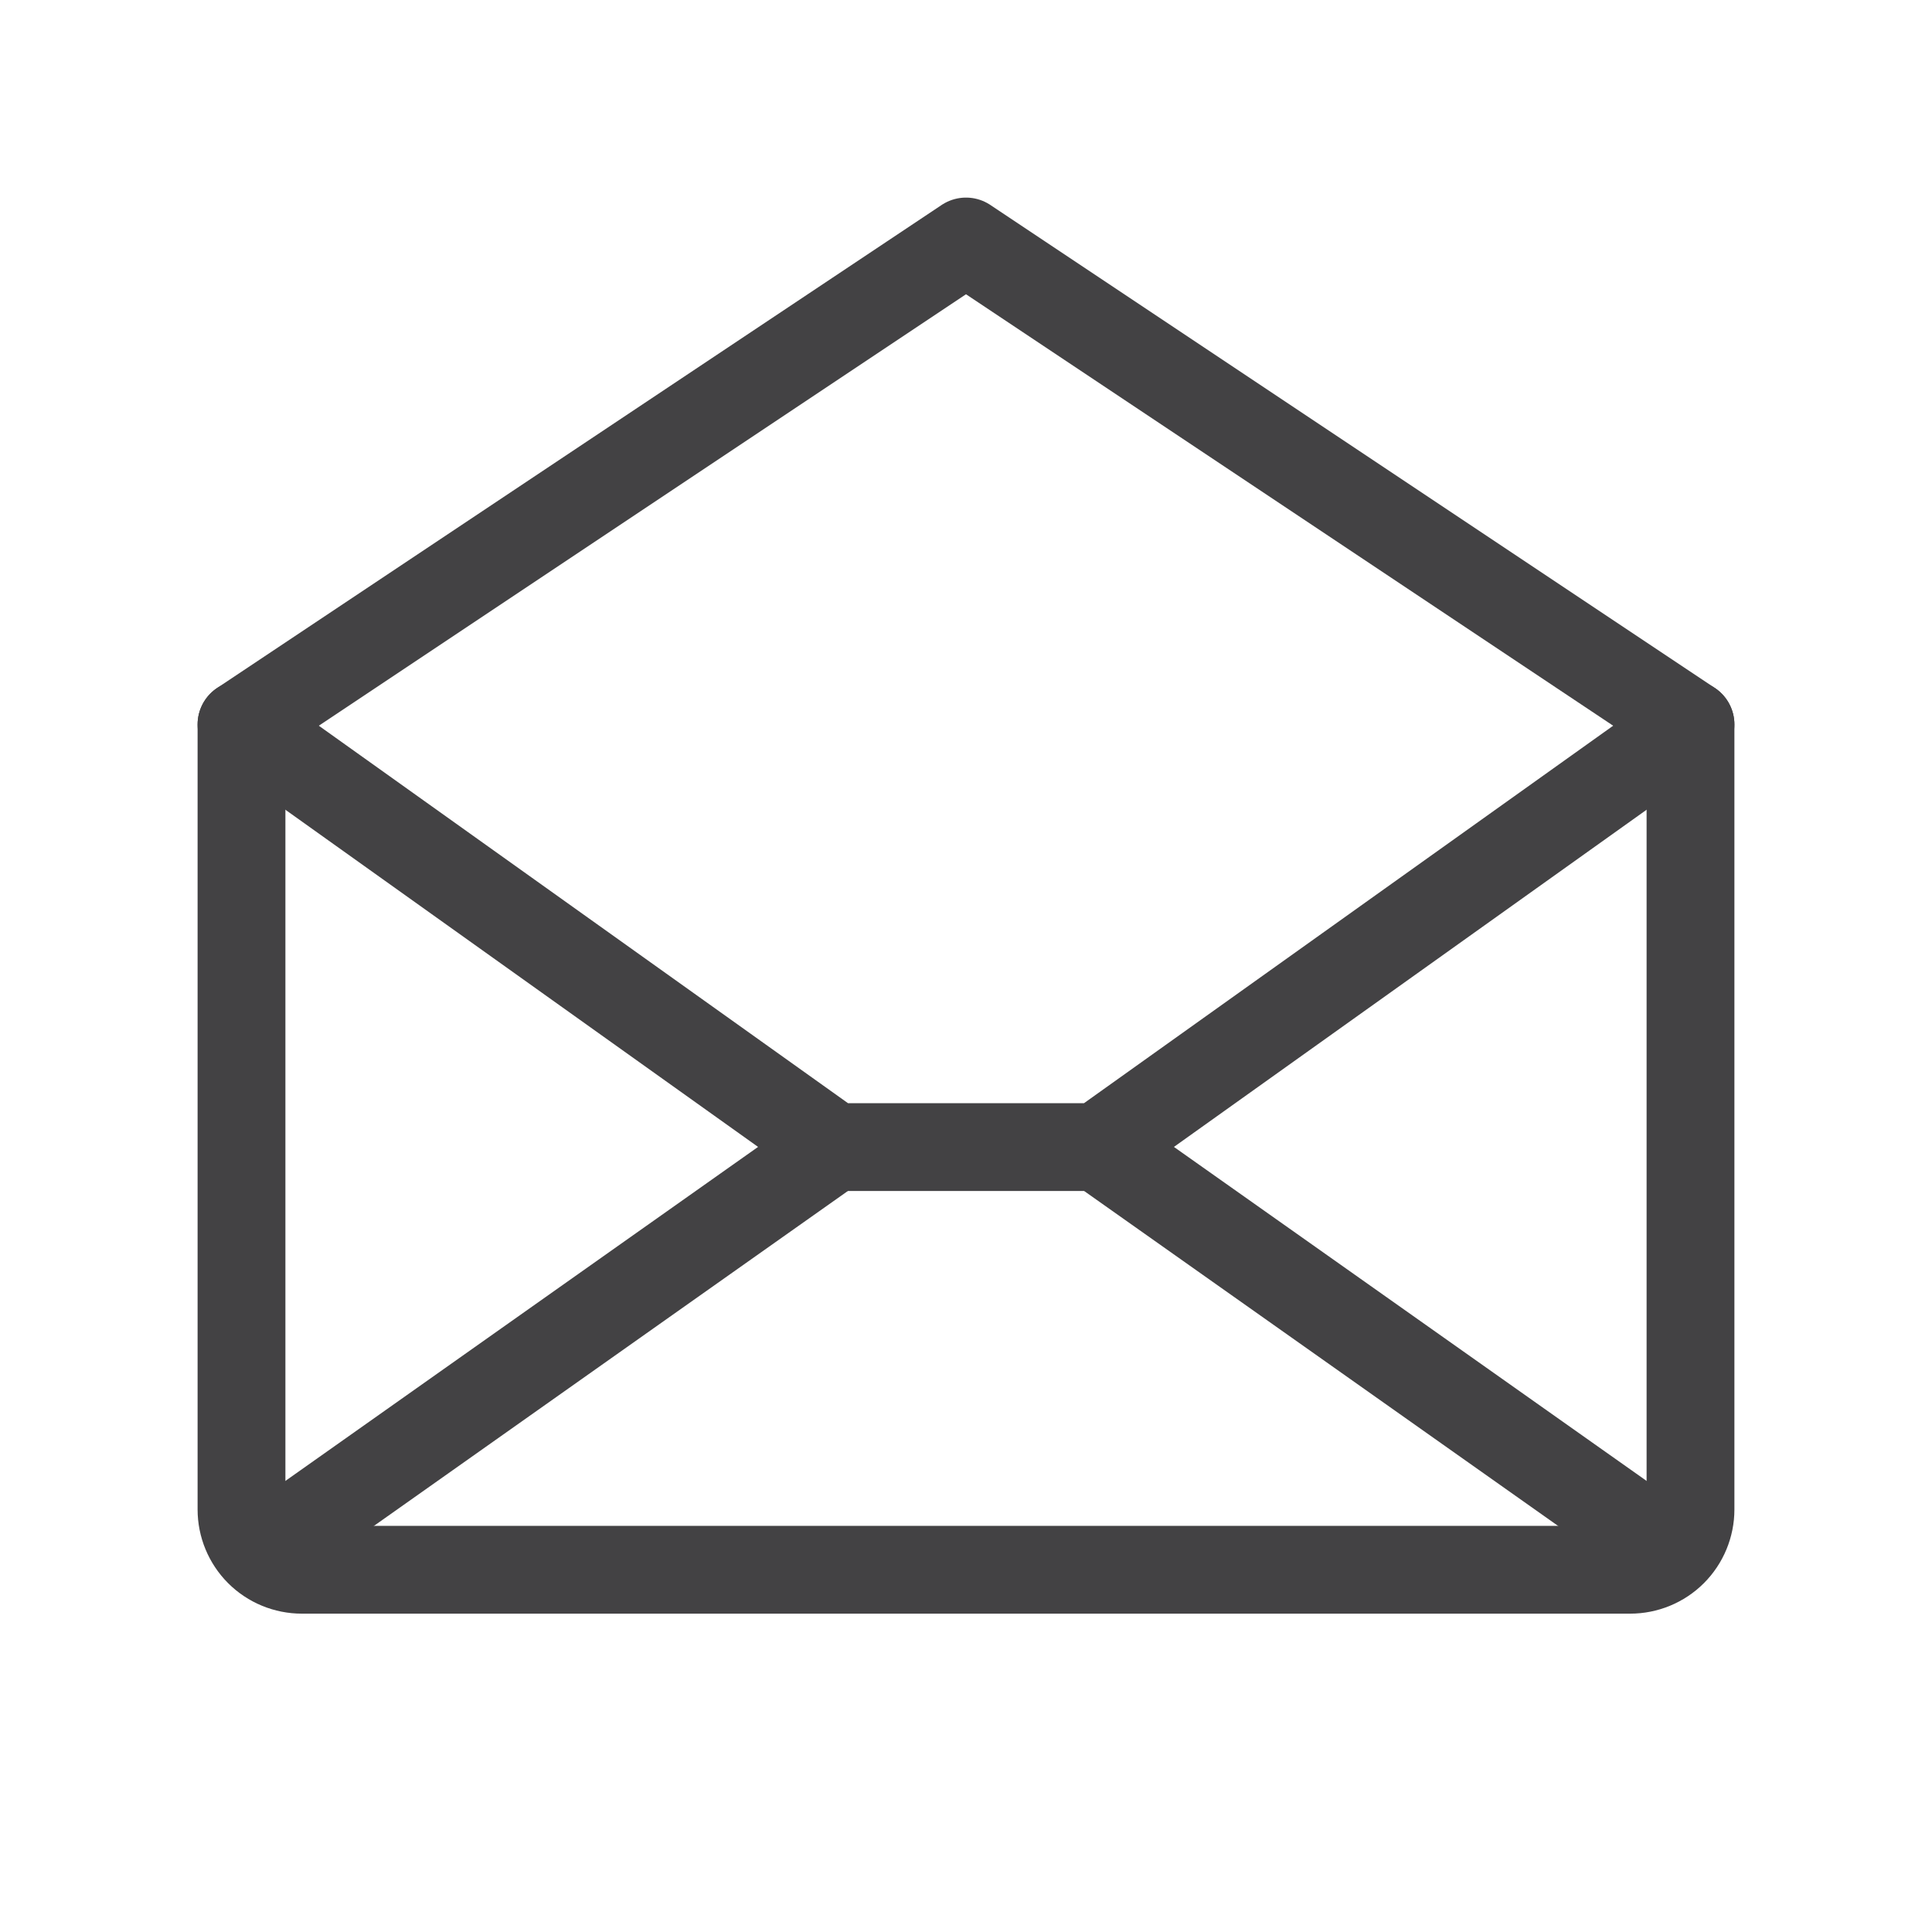 <svg width="22" height="22" viewBox="0 0 22 22" fill="none" xmlns="http://www.w3.org/2000/svg">
<g clip-path="url(#clip0_3959_3968)">
<path d="M2.75 8.25V17.188C2.75 17.37 2.822 17.545 2.951 17.674C3.08 17.803 3.255 17.875 3.438 17.875H18.562C18.745 17.875 18.92 17.803 19.049 17.674C19.178 17.545 19.25 17.37 19.25 17.188V8.25L11 2.75L2.75 8.25Z" stroke="#434244" stroke-linecap="round" stroke-linejoin="round"/>
<path d="M9.496 13.062L2.965 17.677" stroke="#434244" stroke-linecap="round" stroke-linejoin="round"/>
<path d="M19.035 17.677L12.504 13.062" stroke="#434244" stroke-linecap="round" stroke-linejoin="round"/>
<path d="M19.25 8.25L12.504 13.062H9.496L2.75 8.25" stroke="#434244" stroke-linecap="round" stroke-linejoin="round"/>
</g>
<defs>
<clipPath id="clip0_3959_3968">
<rect width="22" height="22" fill="white"/>
</clipPath>
</defs>
</svg>
